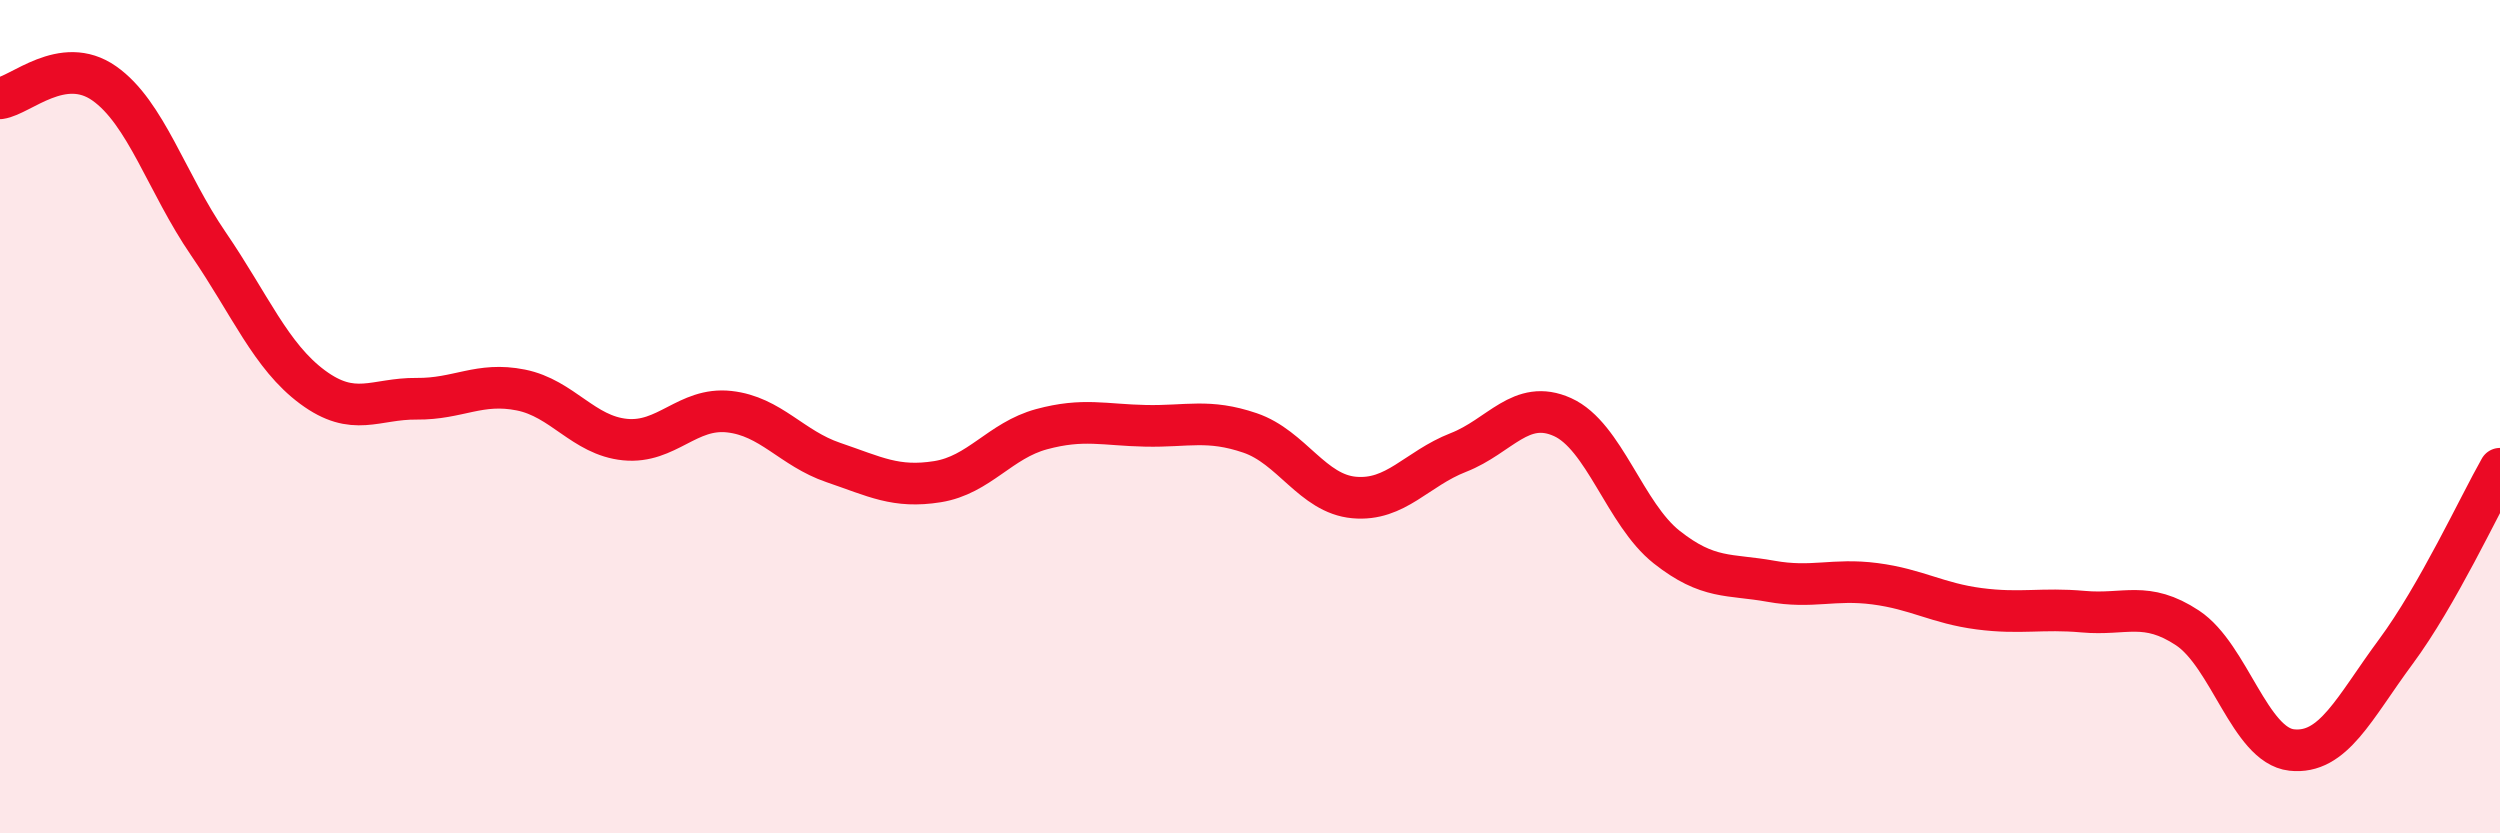 
    <svg width="60" height="20" viewBox="0 0 60 20" xmlns="http://www.w3.org/2000/svg">
      <path
        d="M 0,2.36 C 0.5,2.29 1.5,1.3 2.5,2 C 3.5,2.7 4,4.39 5,5.85 C 6,7.31 6.5,8.55 7.5,9.29 C 8.5,10.03 9,9.56 10,9.57 C 11,9.58 11.5,9.16 12.5,9.36 C 13.5,9.56 14,10.45 15,10.55 C 16,10.65 16.5,9.77 17.5,9.88 C 18.5,9.99 19,10.76 20,11.1 C 21,11.44 21.5,11.72 22.5,11.56 C 23.5,11.4 24,10.57 25,10.3 C 26,10.03 26.5,10.2 27.5,10.22 C 28.5,10.24 29,10.05 30,10.39 C 31,10.73 31.5,11.85 32.5,11.94 C 33.5,12.03 34,11.25 35,10.86 C 36,10.47 36.5,9.56 37.5,10.01 C 38.5,10.46 39,12.34 40,13.13 C 41,13.92 41.5,13.77 42.5,13.95 C 43.5,14.13 44,13.88 45,14.01 C 46,14.14 46.5,14.48 47.5,14.61 C 48.5,14.74 49,14.59 50,14.68 C 51,14.77 51.5,14.41 52.5,15.07 C 53.5,15.73 54,17.89 55,18 C 56,18.11 56.5,16.99 57.5,15.64 C 58.5,14.29 59.5,12.13 60,11.25L60 20L0 20Z"
        fill="#EB0A25"
        opacity="0.1"
        stroke-linecap="round"
        stroke-linejoin="round"
      />
      <path
        d="M 0,2.36 C 0.5,2.29 1.5,1.3 2.5,2 C 3.5,2.7 4,4.39 5,5.85 C 6,7.31 6.5,8.55 7.5,9.29 C 8.5,10.03 9,9.56 10,9.57 C 11,9.58 11.5,9.16 12.5,9.36 C 13.5,9.56 14,10.45 15,10.55 C 16,10.65 16.5,9.77 17.5,9.88 C 18.5,9.99 19,10.76 20,11.1 C 21,11.44 21.5,11.72 22.5,11.56 C 23.5,11.4 24,10.57 25,10.3 C 26,10.03 26.5,10.2 27.5,10.22 C 28.5,10.24 29,10.05 30,10.39 C 31,10.73 31.5,11.85 32.5,11.94 C 33.5,12.03 34,11.25 35,10.86 C 36,10.47 36.5,9.56 37.5,10.01 C 38.5,10.46 39,12.34 40,13.13 C 41,13.92 41.5,13.77 42.5,13.95 C 43.5,14.13 44,13.88 45,14.01 C 46,14.14 46.5,14.48 47.5,14.61 C 48.5,14.74 49,14.59 50,14.68 C 51,14.77 51.5,14.41 52.5,15.07 C 53.5,15.73 54,17.89 55,18 C 56,18.11 56.5,16.99 57.5,15.64 C 58.5,14.29 59.5,12.13 60,11.25"
        stroke="#EB0A25"
        stroke-width="1"
        fill="none"
        stroke-linecap="round"
        stroke-linejoin="round"
      />
    </svg>
  
